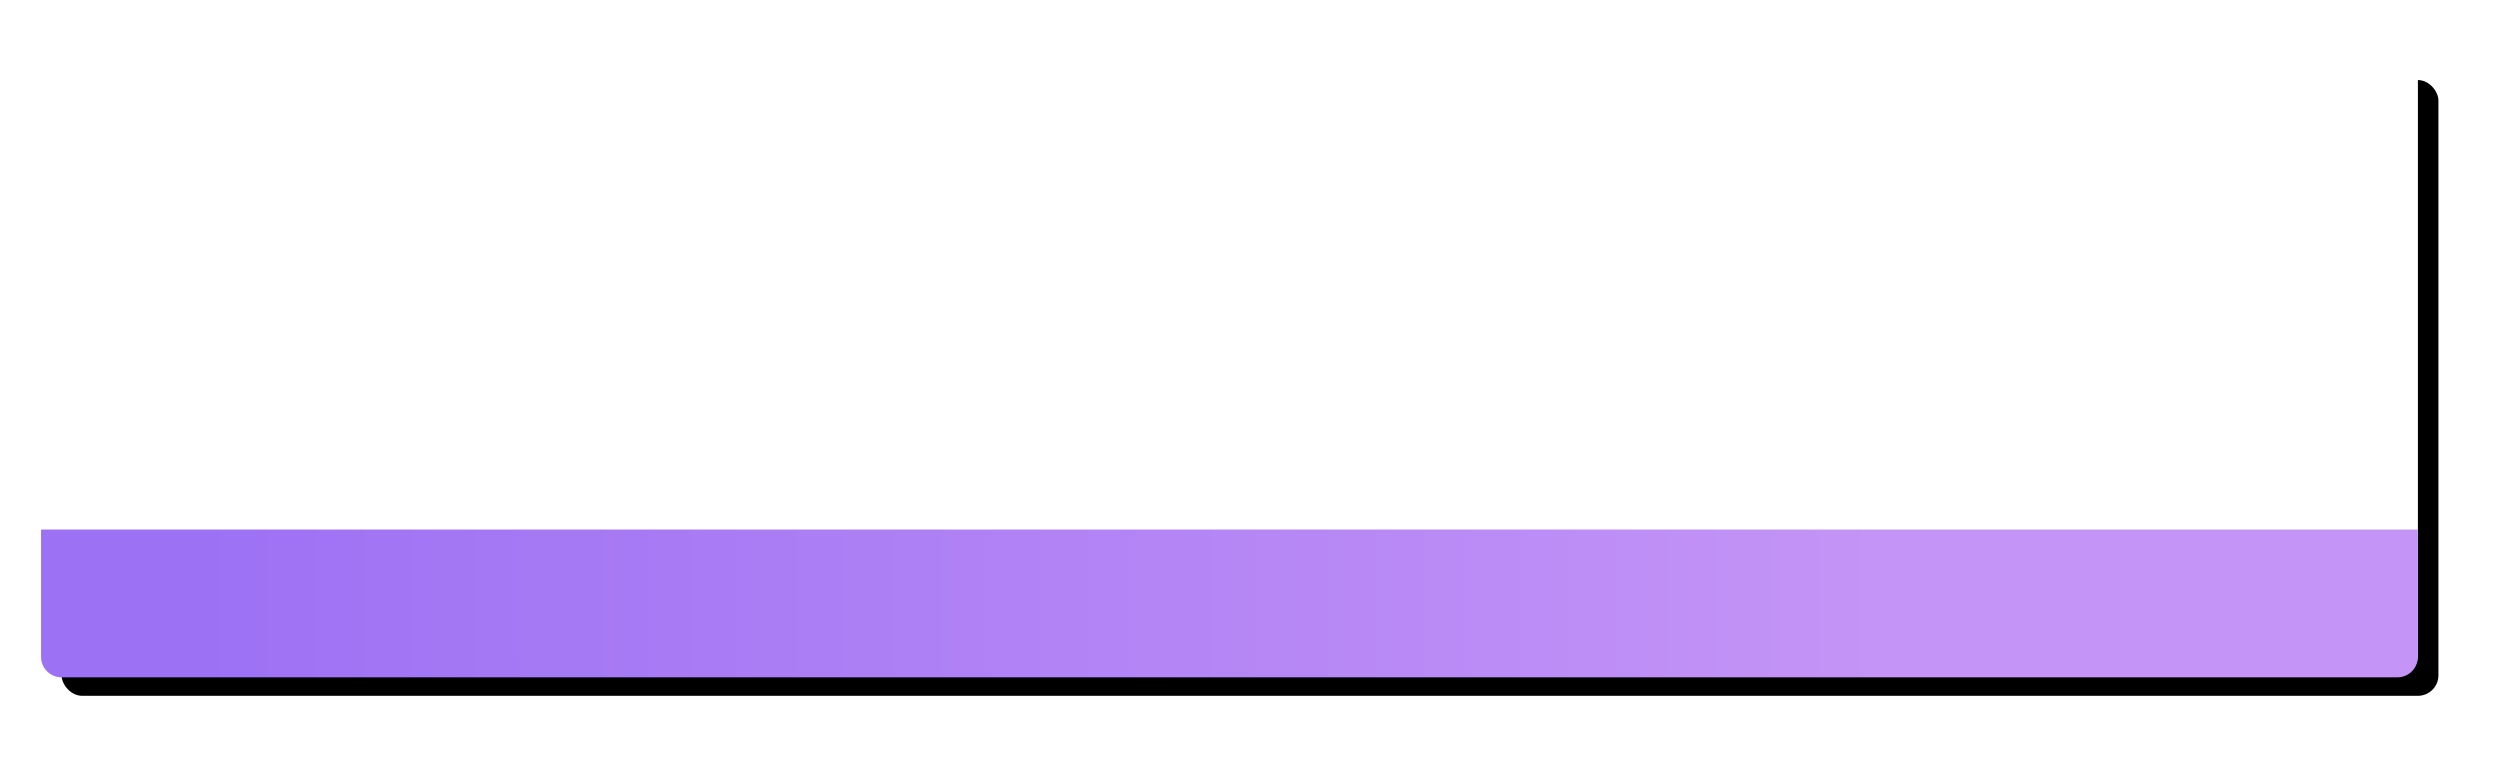 <?xml version="1.0" encoding="UTF-8"?> <svg xmlns="http://www.w3.org/2000/svg" xmlns:xlink="http://www.w3.org/1999/xlink" width="1218px" height="369px" viewBox="0 0 1218 369"> <!-- Generator: Sketch 58 (84663) - https://sketch.com --> <title>Group 3</title> <desc>Created with Sketch.</desc> <defs> <filter x="-7.4%" y="-28.4%" width="116.4%" height="163.1%" filterUnits="objectBoundingBox" id="filter-1"> <feOffset dx="0" dy="19" in="SourceAlpha" result="shadowOffsetOuter1"></feOffset> <feGaussianBlur stdDeviation="10" in="shadowOffsetOuter1" result="shadowBlurOuter1"></feGaussianBlur> <feColorMatrix values="0 0 0 0 0 0 0 0 0 0 0 0 0 0 0 0 0 0 0.1 0" type="matrix" in="shadowBlurOuter1" result="shadowMatrixOuter1"></feColorMatrix> <feMerge> <feMergeNode in="shadowMatrixOuter1"></feMergeNode> <feMergeNode in="SourceGraphic"></feMergeNode> </feMerge> </filter> <rect id="path-2" x="0" y="0" width="1158.003" height="300" rx="10"></rect> <filter x="-2.2%" y="-8.3%" width="106.0%" height="123.3%" filterUnits="objectBoundingBox" id="filter-3"> <feOffset dx="10" dy="10" in="SourceAlpha" result="shadowOffsetOuter1"></feOffset> <feGaussianBlur stdDeviation="10" in="shadowOffsetOuter1" result="shadowBlurOuter1"></feGaussianBlur> <feColorMatrix values="0 0 0 0 0 0 0 0 0 0 0 0 0 0 0 0 0 0 0.3 0" type="matrix" in="shadowBlurOuter1"></feColorMatrix> </filter> <linearGradient x1="77.902%" y1="50%" x2="5.802%" y2="50%" id="linearGradient-4"> <stop stop-color="#C494F6" offset="0%"></stop> <stop stop-color="#9D71F4" offset="100%"></stop> </linearGradient> </defs> <g id="Page-1" stroke="none" stroke-width="1" fill="none" fill-rule="evenodd"> <g id="Artboard" transform="translate(-89, -1280)"> <g id="Group-3" filter="url(#filter-1)" transform="translate(109, 1290)"> <g id="Rectangle"> <use fill="black" fill-opacity="1" filter="url(#filter-3)" xlink:href="#path-2"></use> <use fill="#FFFFFF" fill-rule="evenodd" xlink:href="#path-2"></use> </g> <path d="M0,229 L1158,229 L1158,291 C1158,296.523 1153.523,301 1148,301 L10,301 C4.477,301 6.76353751e-16,296.523 0,291 L0,229 L0,229 Z" id="Rectangle-Copy-2" fill="url(#linearGradient-4)"></path> </g> </g> </g> </svg> 